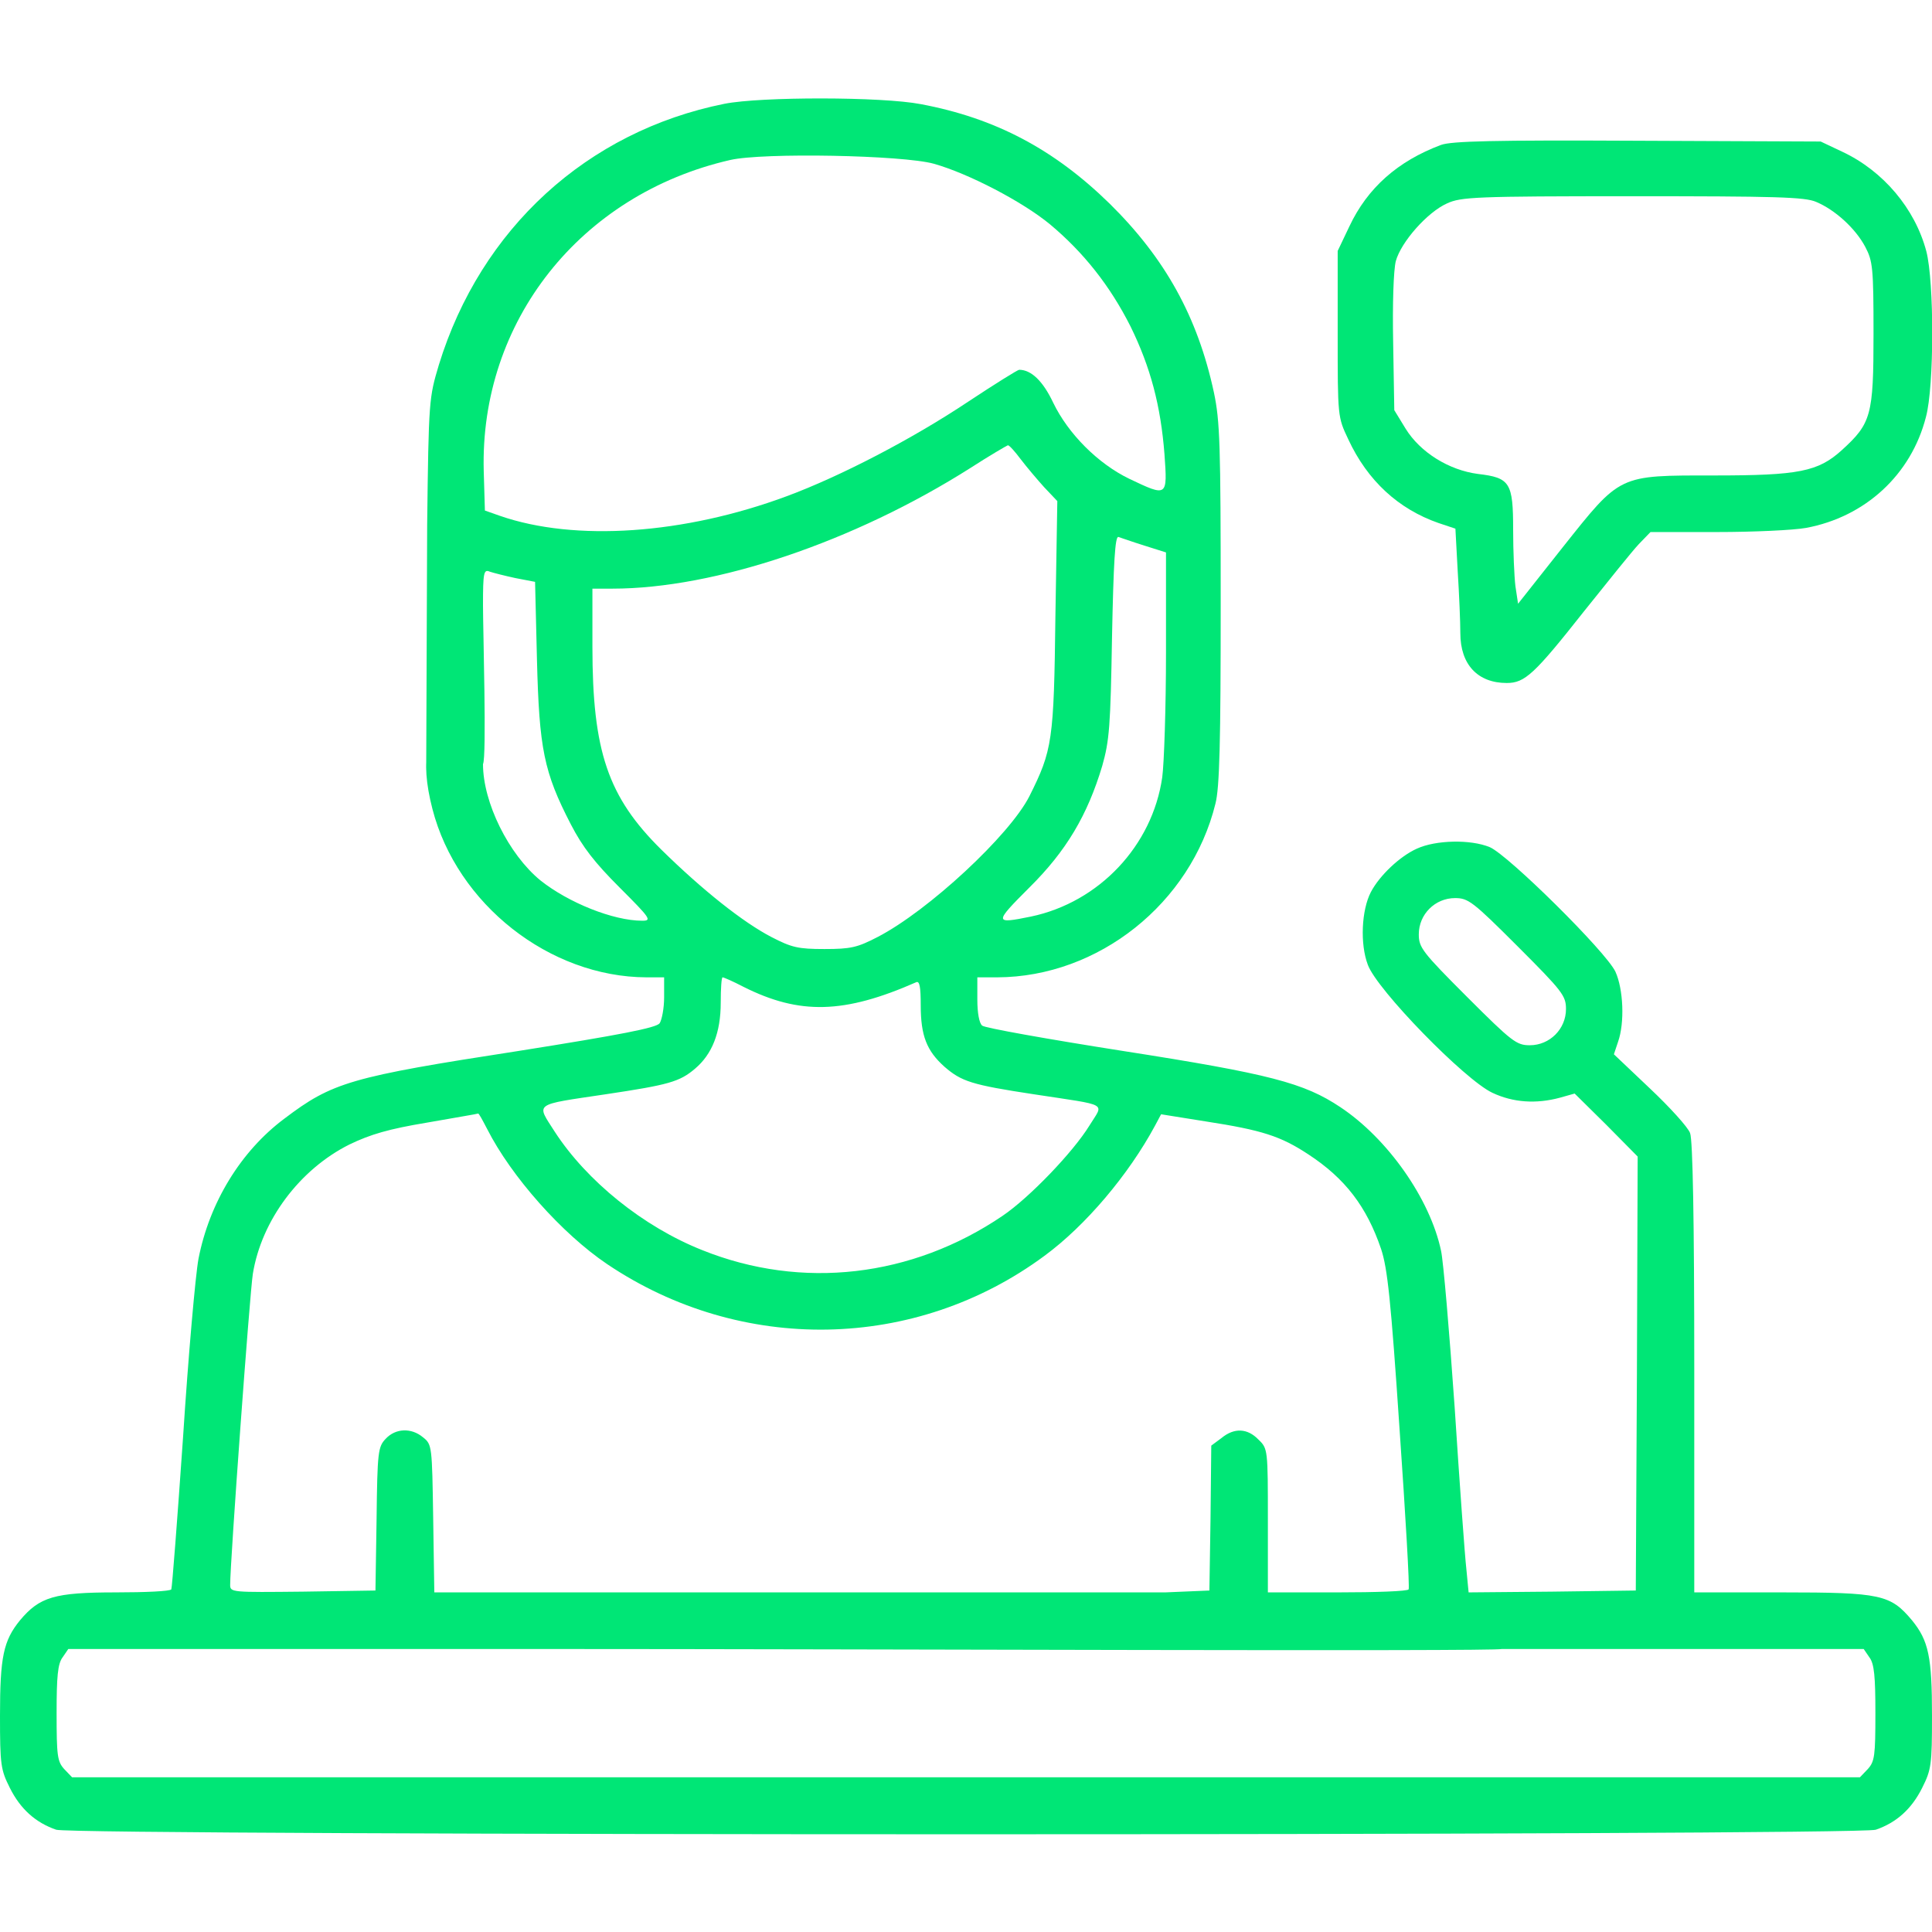 <?xml version="1.0" encoding="UTF-8"?> <svg xmlns="http://www.w3.org/2000/svg" width="60" height="60" viewBox="0 0 60 60" fill="none"> <g clip-path="url(#clip0_42_207)"> <path d="M22.5 3.223C18.234 4.078 14.93 7.102 13.629 11.332C13.324 12.352 13.312 12.422 13.266 16.301L13.236 23.91L14.062 24.5C14.566 24.898 14.719 24.281 15 23.73C15.117 23.508 15 19.57 15 18.797C15 17.777 15.023 17.672 15.211 17.754C15.316 17.789 15.68 17.883 16.008 17.953L16.617 18.07L16.676 20.496C16.746 23.25 16.887 23.977 17.73 25.605C18.094 26.309 18.469 26.789 19.242 27.562C20.203 28.523 20.25 28.594 19.945 28.594C19.043 28.594 17.648 28.031 16.781 27.34C15.797 26.531 15 24.926 15 23.73C15 23.051 14.613 22.582 14.062 22.582C13.266 22.582 13.02 23.543 13.43 25.125C14.191 28.078 17.062 30.34 20.074 30.352H20.625V30.973C20.625 31.312 20.555 31.676 20.484 31.781C20.367 31.922 19.289 32.133 16.113 32.637C10.875 33.445 10.324 33.609 8.824 34.746C7.477 35.754 6.504 37.348 6.164 39.094C6.07 39.598 5.848 42.105 5.684 44.648C5.508 47.191 5.344 49.312 5.32 49.359C5.285 49.418 4.512 49.453 3.598 49.453C1.688 49.453 1.23 49.594 0.621 50.32C0.105 50.953 0 51.457 0 53.285C0 54.809 0.023 54.961 0.305 55.523C0.633 56.18 1.102 56.602 1.746 56.824C2.32 57.012 57.68 57.012 58.254 56.824C58.898 56.602 59.367 56.18 59.695 55.523C59.977 54.961 60 54.809 60 53.285C60 51.457 59.895 50.953 59.379 50.32C58.711 49.523 58.418 49.453 55.348 49.453H52.617V42.492C52.617 37.852 52.57 35.414 52.488 35.191C52.43 35.016 51.855 34.383 51.246 33.809L50.121 32.742L50.25 32.355C50.461 31.758 50.414 30.715 50.168 30.176C49.875 29.555 46.84 26.555 46.266 26.309C45.668 26.062 44.59 26.086 44.004 26.355C43.477 26.59 42.844 27.188 42.574 27.703C42.281 28.266 42.234 29.32 42.48 29.965C42.762 30.738 45.492 33.539 46.348 33.938C46.992 34.242 47.707 34.289 48.445 34.09L48.902 33.961L49.887 34.934L50.859 35.918L50.836 42.656L50.801 49.395L48.199 49.43L45.609 49.453L45.539 48.727C45.492 48.316 45.328 46.066 45.176 43.711C45.012 41.355 44.824 39.164 44.754 38.848C44.414 37.23 43.09 35.355 41.625 34.383C40.5 33.633 39.445 33.352 34.863 32.637C32.543 32.273 30.574 31.922 30.504 31.852C30.41 31.781 30.352 31.453 30.352 31.043V30.352H30.973C34.113 30.34 36.984 28.055 37.746 24.961C37.875 24.469 37.91 23.051 37.91 18.75C37.91 13.805 37.887 13.078 37.699 12.188C37.195 9.844 36.188 8.027 34.465 6.328C32.742 4.641 30.914 3.668 28.594 3.234C27.387 3 23.625 3 22.5 3.223ZM29.004 5.086C30.082 5.391 31.746 6.258 32.602 6.961C33.656 7.84 34.477 8.883 35.109 10.137C35.73 11.402 36.047 12.598 36.164 14.109C36.258 15.434 36.258 15.434 35.074 14.871C34.102 14.402 33.176 13.477 32.707 12.504C32.391 11.836 32.027 11.484 31.652 11.484C31.605 11.484 30.891 11.93 30.059 12.48C28.336 13.629 26.109 14.789 24.434 15.41C21.246 16.594 17.859 16.828 15.527 16.02L15.059 15.855L15.023 14.637C14.895 9.984 18.023 6.035 22.676 4.969C23.695 4.734 28.043 4.816 29.004 5.086ZM31.699 14.262C31.887 14.508 32.215 14.895 32.426 15.129L32.836 15.562L32.777 19.113C32.73 23.016 32.684 23.297 31.969 24.727C31.359 25.934 28.84 28.277 27.258 29.098C26.625 29.426 26.426 29.473 25.605 29.473C24.785 29.473 24.586 29.426 23.953 29.098C23.074 28.641 21.82 27.645 20.543 26.391C18.879 24.75 18.398 23.332 18.398 20.086V18.281H19.02C22.207 18.281 26.52 16.828 30.141 14.531C30.738 14.145 31.266 13.84 31.301 13.828C31.348 13.828 31.523 14.027 31.699 14.262ZM35.543 16.945L36.211 17.156V20.262C36.211 21.973 36.152 23.719 36.094 24.141C35.789 26.262 34.137 28.02 32.016 28.465C30.867 28.699 30.867 28.664 31.969 27.562C33.117 26.426 33.773 25.312 34.23 23.789C34.453 23.004 34.488 22.559 34.535 19.77C34.582 17.473 34.629 16.641 34.734 16.676C34.805 16.699 35.168 16.828 35.543 16.945ZM47.133 29.391C48.527 30.785 48.633 30.926 48.633 31.336C48.633 31.957 48.129 32.461 47.508 32.461C47.098 32.461 46.957 32.355 45.562 30.961C44.168 29.566 44.062 29.426 44.062 29.016C44.062 28.395 44.566 27.891 45.188 27.891C45.598 27.891 45.738 27.996 47.133 29.391ZM23.086 30.645C24.832 31.523 26.215 31.488 28.453 30.504C28.559 30.457 28.594 30.645 28.594 31.219C28.594 32.168 28.781 32.637 29.332 33.129C29.859 33.586 30.176 33.691 32.109 33.984C34.488 34.348 34.277 34.23 33.832 34.957C33.328 35.777 31.969 37.195 31.137 37.758C28.324 39.668 24.902 40.066 21.809 38.824C19.98 38.098 18.223 36.68 17.227 35.145C16.652 34.242 16.535 34.324 18.809 33.984C20.766 33.691 21.105 33.598 21.586 33.188C22.113 32.742 22.383 32.074 22.383 31.137C22.383 30.703 22.406 30.352 22.441 30.352C22.477 30.352 22.77 30.48 23.086 30.645ZM15.129 35.062C15.879 36.539 17.449 38.309 18.855 39.258C23.016 42.059 28.43 41.965 32.438 39C33.715 38.062 35.051 36.48 35.871 34.957L36.059 34.605L37.453 34.828C39.199 35.098 39.773 35.285 40.629 35.848C41.777 36.598 42.445 37.477 42.891 38.789C43.09 39.387 43.195 40.371 43.465 44.391C43.652 47.086 43.781 49.312 43.746 49.359C43.723 49.418 42.727 49.453 41.531 49.453H39.375V47.227C39.375 45.012 39.375 44.988 39.082 44.707C38.742 44.355 38.332 44.332 37.934 44.66L37.617 44.895L37.594 47.145L37.559 49.395L36.188 49.453C34.992 49.5 34.793 49.547 34.641 49.746C34.266 50.227 34.477 50.859 35.086 51.094C35.297 51.176 39.152 51.211 46.641 51.211H57.879L58.055 51.469C58.207 51.668 58.242 52.066 58.242 53.203C58.242 54.527 58.219 54.703 58.008 54.938L57.762 55.195H30H2.238L1.992 54.938C1.781 54.703 1.758 54.527 1.758 53.203C1.758 52.066 1.793 51.668 1.945 51.469L2.121 51.211H16.934C26.895 51.211 46.43 51.293 46.641 51.211C47.285 50.965 37.434 50.469 37 50L36.188 49.453H22.852H13.488L13.453 47.156C13.418 44.906 13.418 44.859 13.137 44.637C12.773 44.332 12.281 44.355 11.977 44.684C11.742 44.93 11.719 45.082 11.695 47.168L11.66 49.395L9.41 49.43C7.195 49.453 7.148 49.453 7.148 49.219C7.148 48.492 7.758 40.148 7.852 39.562C8.121 37.898 9.305 36.316 10.852 35.543C11.508 35.227 12.07 35.062 13.266 34.863C14.121 34.711 14.836 34.594 14.848 34.582C14.871 34.57 14.988 34.793 15.129 35.062Z" fill="#00E676"></path> <path d="M44.754 4.5C43.406 5.004 42.469 5.836 41.906 7.031L41.543 7.793V10.371C41.543 12.949 41.543 12.949 41.871 13.641C42.469 14.93 43.43 15.809 44.672 16.242L45.199 16.418L45.27 17.73C45.316 18.457 45.352 19.324 45.352 19.664C45.352 20.637 45.891 21.211 46.793 21.211C47.355 21.211 47.648 20.941 49.184 18.996C49.934 18.059 50.695 17.109 50.895 16.898L51.258 16.523H53.32C54.457 16.523 55.699 16.465 56.086 16.395C57.926 16.055 59.355 14.742 59.812 12.949C60.07 12 60.07 8.754 59.824 7.805C59.473 6.48 58.488 5.309 57.211 4.711L56.543 4.395L50.859 4.371C46.371 4.348 45.082 4.383 44.754 4.5ZM56.402 6.27C56.988 6.516 57.621 7.09 57.926 7.664C58.16 8.109 58.184 8.309 58.184 10.371C58.184 12.902 58.113 13.148 57.199 13.98C56.461 14.648 55.863 14.766 53.238 14.766C50.238 14.766 50.344 14.719 48.516 17.016L47.145 18.75L47.062 18.199C47.027 17.906 46.992 17.121 46.992 16.453C46.992 14.988 46.898 14.836 45.902 14.719C45 14.602 44.109 14.051 43.652 13.312L43.301 12.738L43.266 10.652C43.242 9.434 43.277 8.391 43.348 8.109C43.512 7.512 44.332 6.586 44.941 6.316C45.375 6.117 45.82 6.094 50.695 6.094C55.137 6.094 56.051 6.117 56.402 6.27Z" fill="#00E676"></path> </g> <defs> <clipPath id="clip0_42_207"> <rect width="60" height="60" fill="white"></rect> </clipPath> </defs> </svg> 